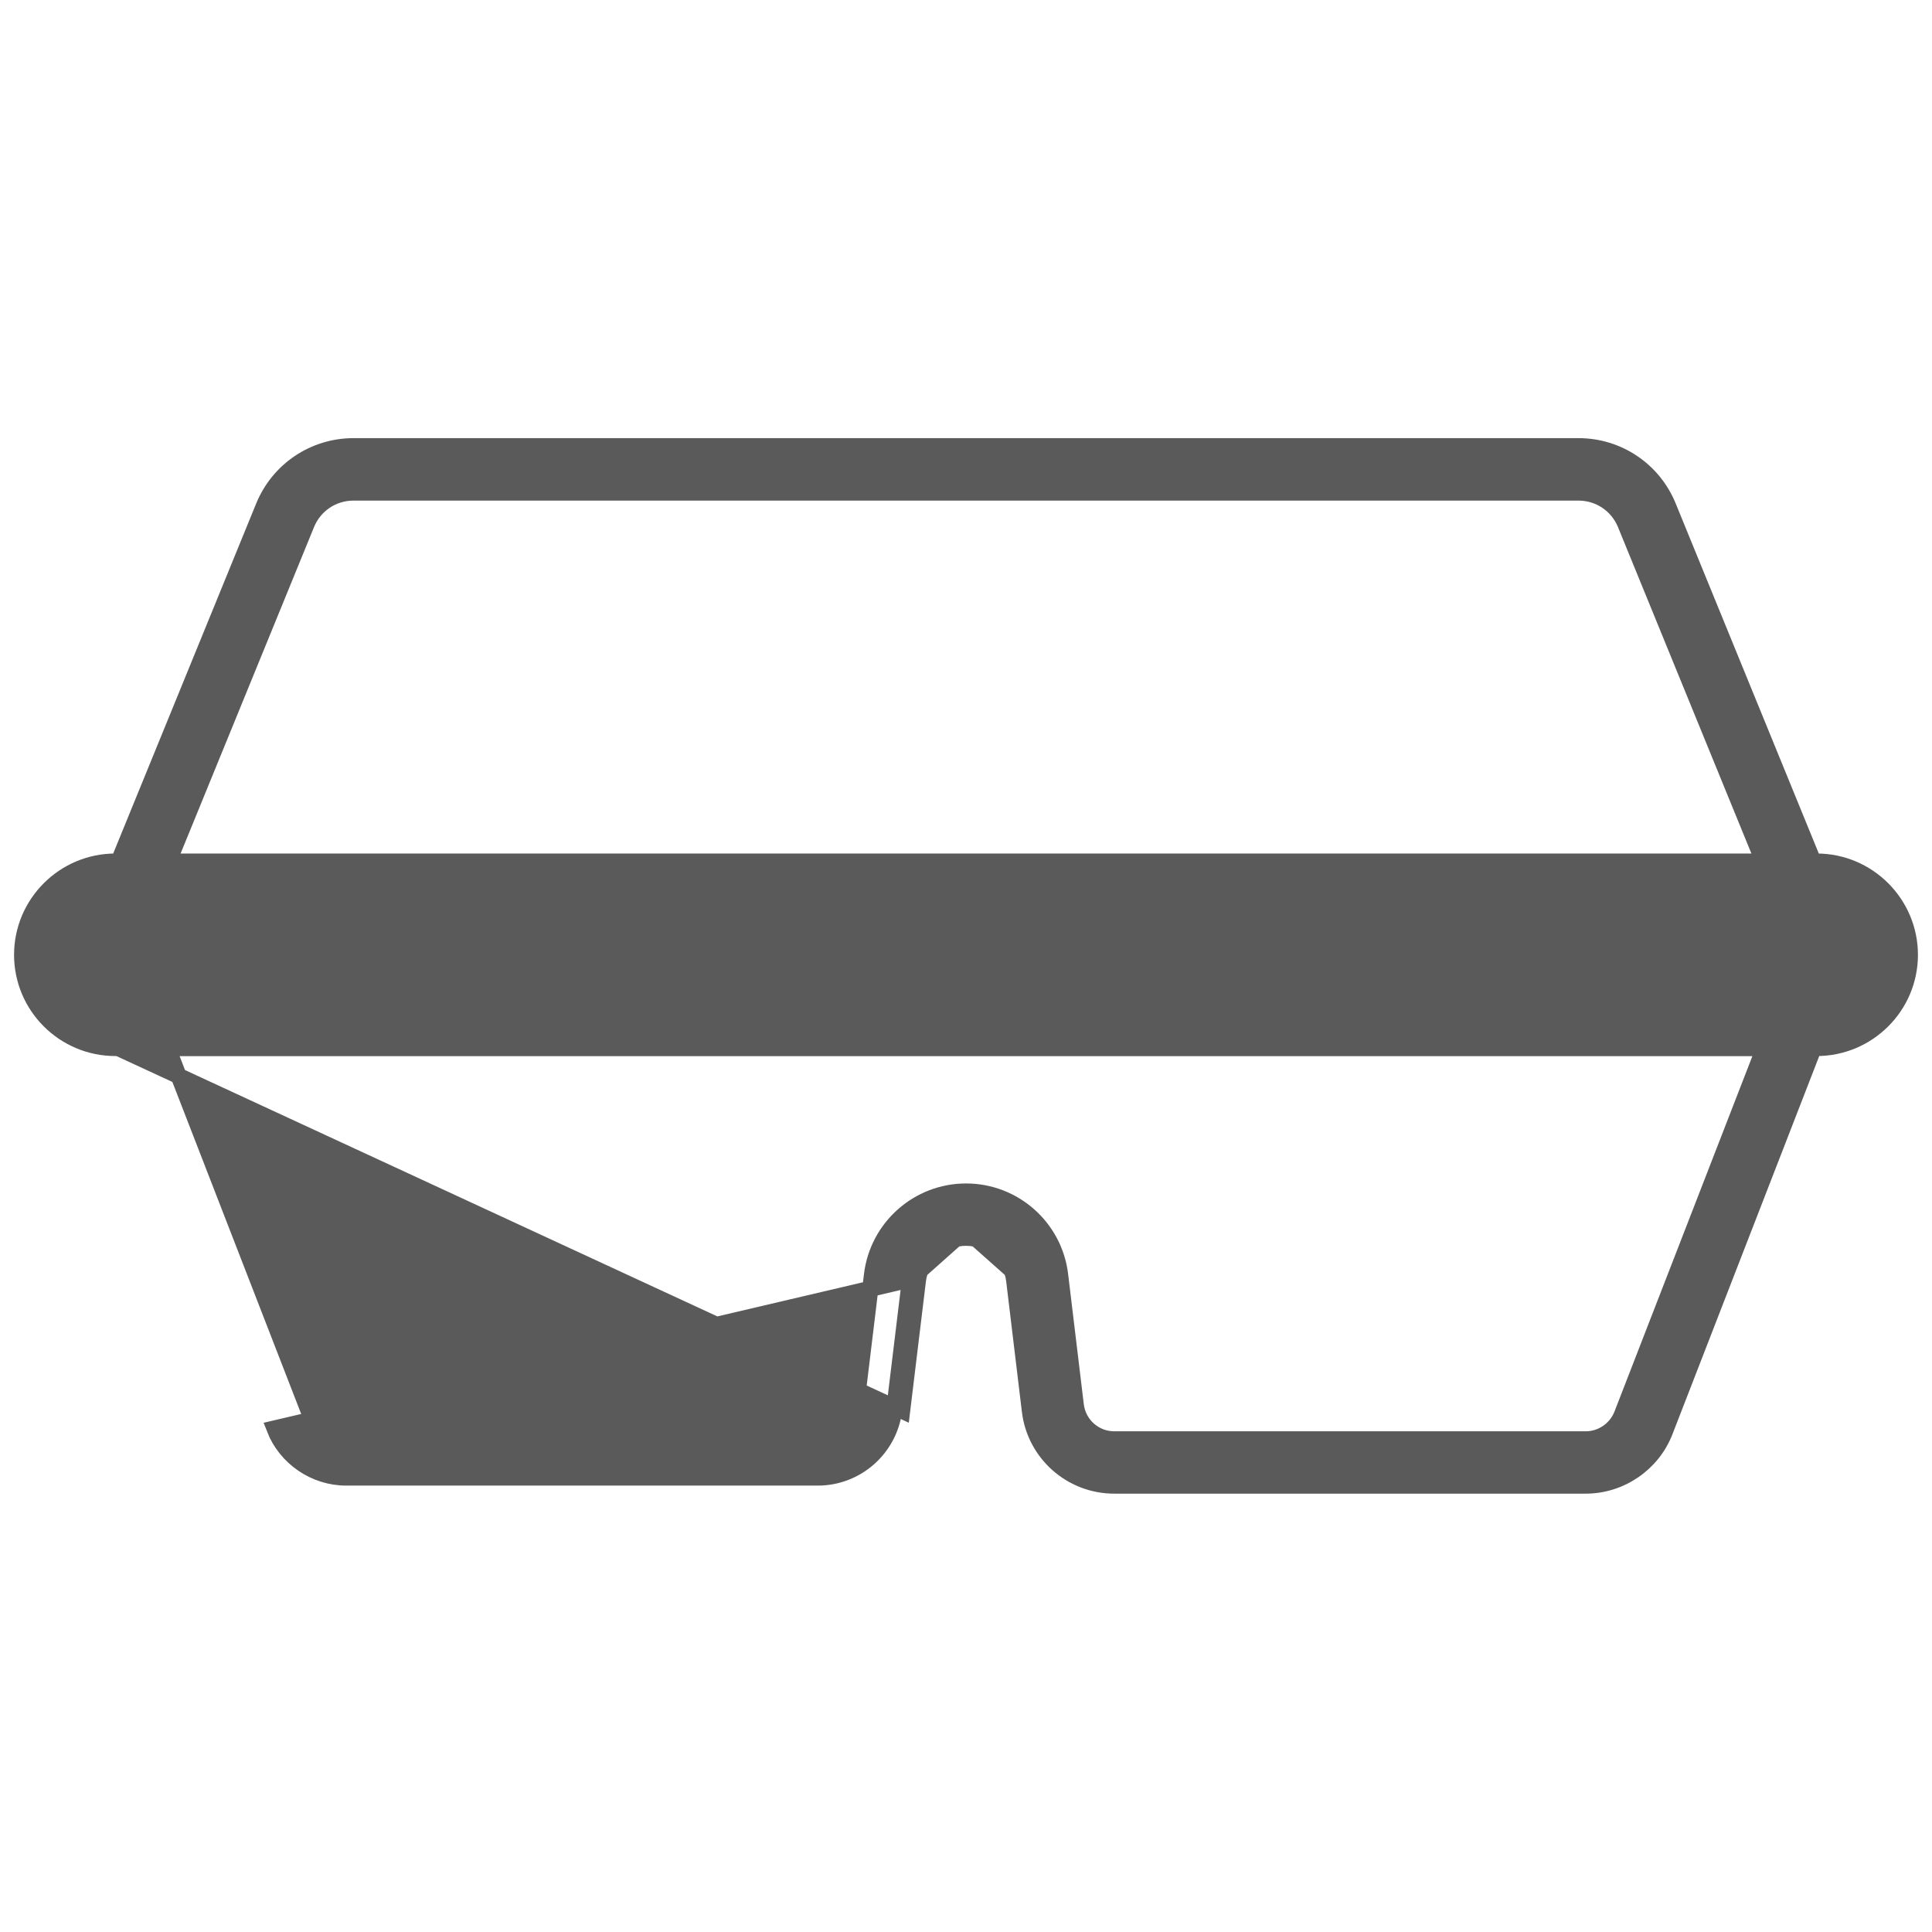 <svg width="18" height="18" viewBox="0 0 18 18" fill="none" xmlns="http://www.w3.org/2000/svg">
<path d="M8.478 11.921L8.331 13.135C8.287 13.495 7.981 13.766 7.619 13.766H3.225C2.932 13.766 2.663 13.582 2.557 13.309L8.478 11.921ZM8.478 11.921C8.51 11.656 8.734 11.457 9 11.457M8.478 11.921L9 11.457M1.075 9.333H16.925C17.166 9.333 17.363 9.137 17.363 8.896L1.075 9.333ZM1.075 9.333C0.834 9.333 0.637 9.137 0.637 8.896M1.075 9.333L0.637 8.896M0.637 8.896C0.637 8.655 0.834 8.458 1.075 8.458M0.637 8.896L1.075 8.458M1.075 8.458H1.25M1.075 8.458H1.25M1.25 8.458H16.75M1.25 8.458H16.75M16.75 8.458H16.925M16.75 8.458H16.925M16.925 8.458C17.166 8.458 17.363 8.654 17.363 8.896L16.925 8.458ZM9 11.457C9.267 11.457 9.491 11.657 9.523 11.921L9 11.457ZM1.075 9.764H1.101L8.405 13.144L8.552 11.93L8.552 11.93C8.58 11.703 8.772 11.532 9 11.532C9.229 11.532 9.422 11.703 9.449 11.93L9.595 13.144L9.595 13.144C9.642 13.541 9.98 13.841 10.381 13.841H14.774C15.099 13.841 15.395 13.638 15.512 13.335C15.512 13.335 15.512 13.335 15.512 13.335L16.898 9.764H16.925C17.404 9.764 17.794 9.375 17.794 8.896C17.794 8.417 17.404 8.027 16.925 8.027H16.895L15.543 4.72C15.404 4.378 15.075 4.157 14.706 4.157H3.294C2.925 4.157 2.596 4.378 2.456 4.72L1.105 8.027H1.075C0.596 8.027 0.206 8.417 0.206 8.896C0.206 9.375 0.596 9.764 1.075 9.764ZM1.564 9.765H16.436L15.111 13.18C15.057 13.317 14.922 13.41 14.775 13.41H10.381C10.198 13.41 10.045 13.273 10.023 13.092L9.877 11.879L9.877 11.879C9.824 11.435 9.447 11.101 9.001 11.101C8.554 11.101 8.178 11.435 8.124 11.878L7.977 13.093L7.977 13.093C7.955 13.274 7.801 13.41 7.619 13.41H3.225C3.078 13.41 2.942 13.317 2.889 13.18C2.889 13.18 2.889 13.18 2.889 13.18L1.564 9.765ZM2.856 4.883C2.856 4.883 2.856 4.883 2.856 4.883C2.929 4.704 3.1 4.589 3.294 4.589H14.706C14.899 4.589 15.071 4.704 15.144 4.883L16.429 8.027H1.571L2.856 4.883Z" fill="#5A5A5A" stroke="#5A5A5A" stroke-width="0.15"/>
</svg>
